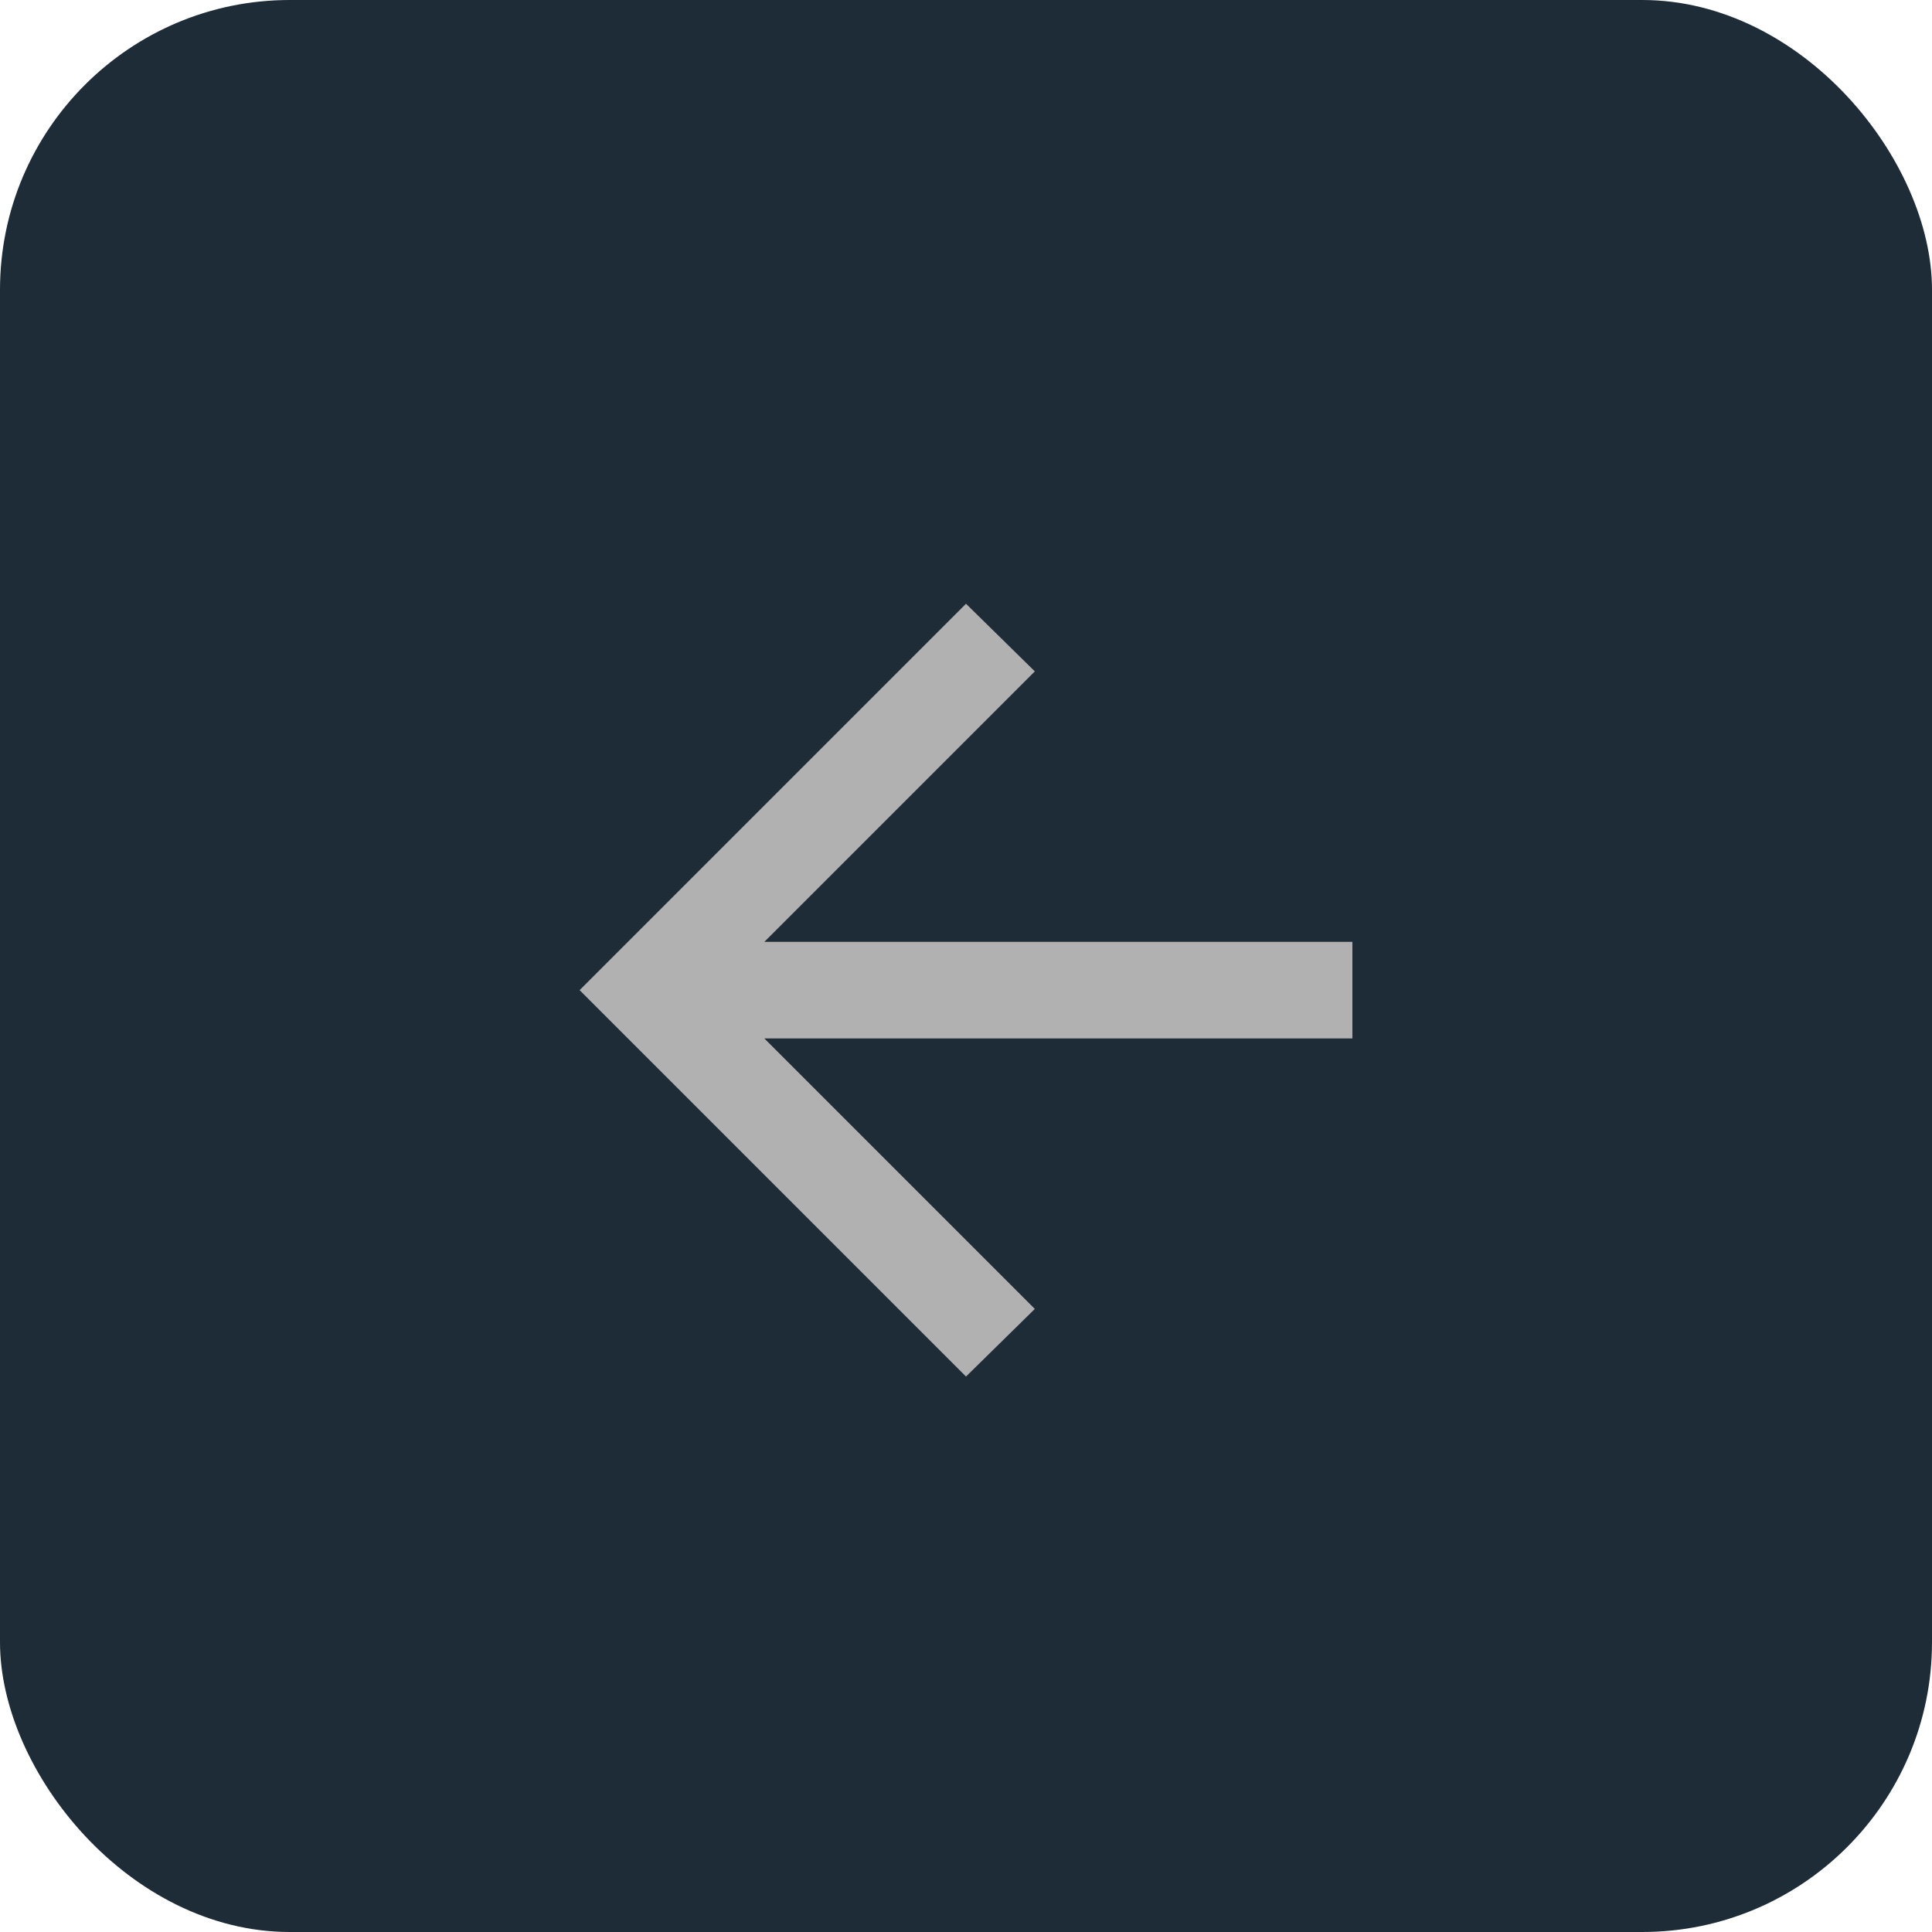<svg width="40" height="40" viewBox="0 0 40 40" fill="none" xmlns="http://www.w3.org/2000/svg">
<rect width="40" height="40" rx="6" fill="#1E2C37"/>
<mask id="mask0_105_13811" style="mask-type:alpha" maskUnits="userSpaceOnUse" x="8" y="8" width="24" height="25">
<rect x="8" y="8.5" width="24" height="24" fill="#B1B1B1"/>
</mask>
<g mask="url(#mask0_105_13811)">
<path d="M15.825 21.5L21.425 27.1L20 28.5L12 20.5L20 12.5L21.425 13.9L15.825 19.5H28V21.5H15.825Z" fill="#B1B1B1"/>
</g>
</svg>
